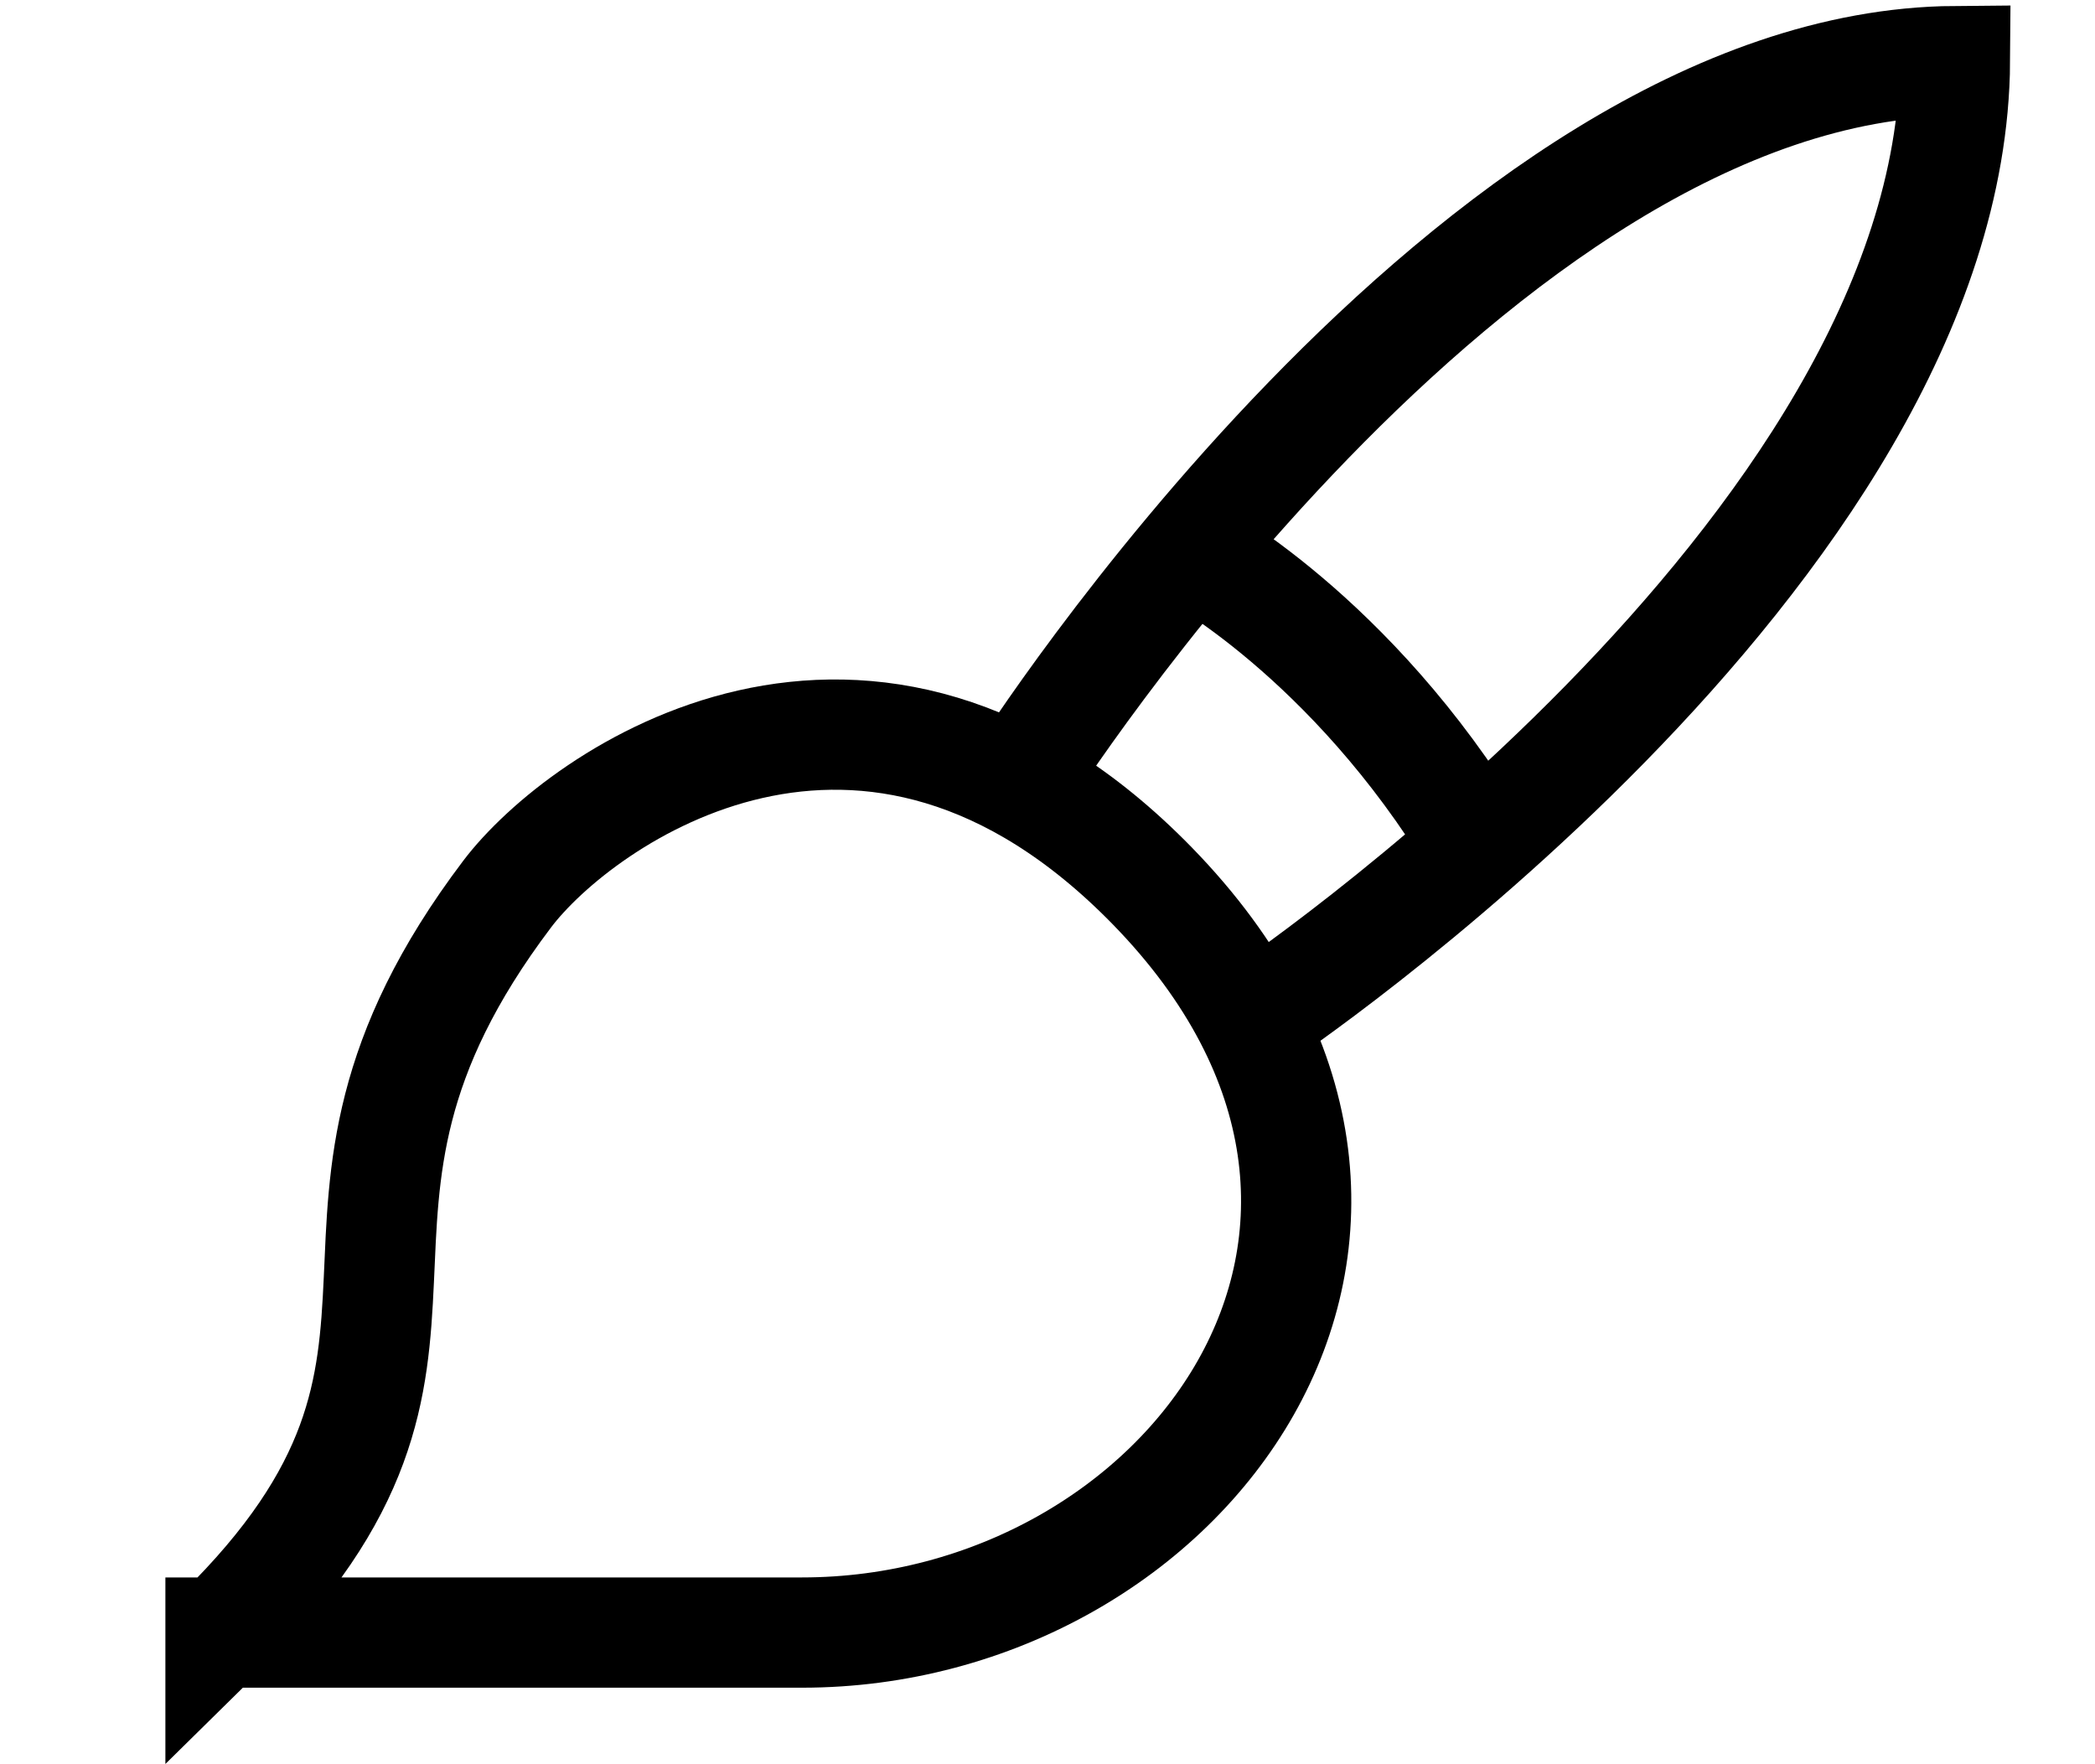 <svg width="19" height="16" viewBox="0 0 19 16" fill="none" xmlns="http://www.w3.org/2000/svg"><path d="M11.405 9.228S17.7 5.023 17.73.554c-4.358.033-8.458 6.49-8.458 6.49M10.8 4.998s1.45.767 2.597 2.663" stroke="#000" stroke-miterlimit="10"/><path d="M2 14.806h5.274c3.468 0 6.205-3.665 3.176-6.772-2.583-2.647-5.186-.803-5.85.074-2.238 2.96 0 4.145-2.6 6.698z" stroke="#000" stroke-miterlimit="10"/></svg>